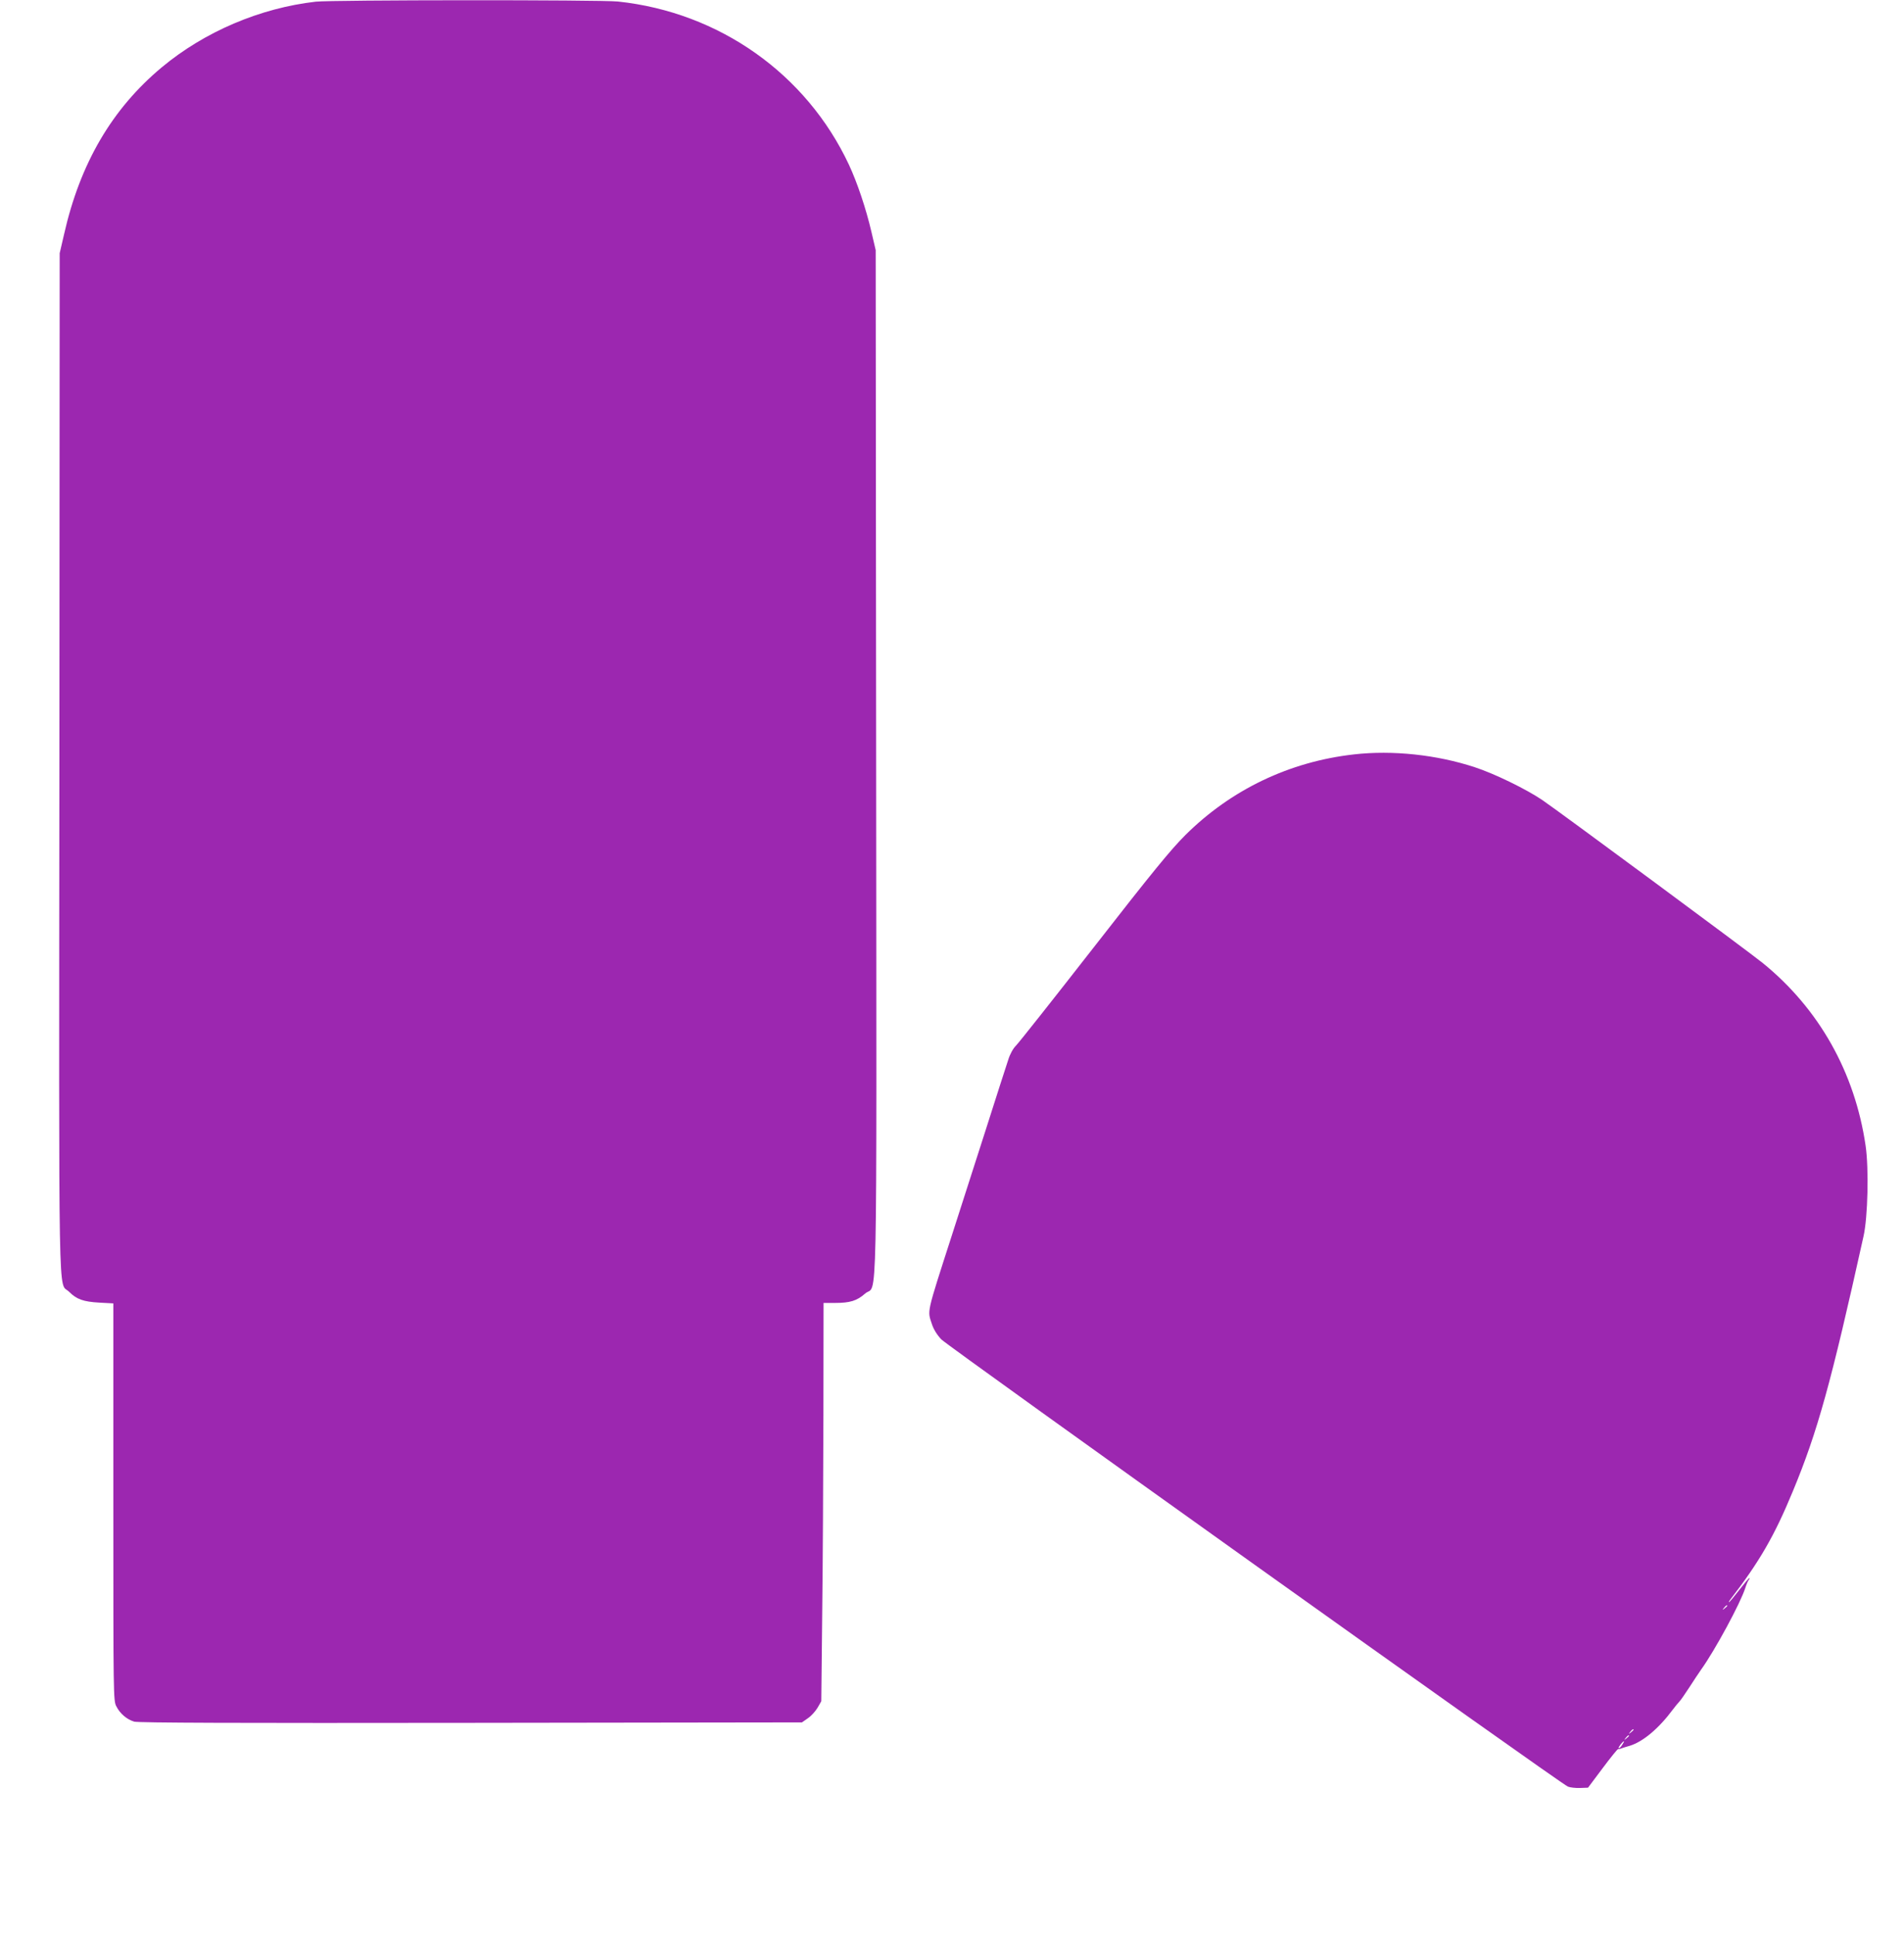 <?xml version="1.0" standalone="no"?>
<!DOCTYPE svg PUBLIC "-//W3C//DTD SVG 20010904//EN"
 "http://www.w3.org/TR/2001/REC-SVG-20010904/DTD/svg10.dtd">
<svg version="1.0" xmlns="http://www.w3.org/2000/svg"
 width="1260pt" height="1280pt" viewBox="0 0 1260 1280"
 preserveAspectRatio="xMidYMid meet">
<g transform="translate(0,1280) scale(0.1,-0.1)"
fill="#9c27b0" stroke="none">
<path d="M2090 12789 c-369 -42 -737 -199 -1019 -434 -330 -275 -541 -636
-647 -1105 l-29 -125 -2 -3365 c-3 -3739 -9 -3433 64 -3506 50 -50 94 -66 201
-72 l92 -5 0 -1314 c0 -1284 0 -1315 20 -1352 24 -48 70 -87 118 -101 26 -8
693 -10 2228 -8 l2191 3 40 28 c22 15 50 46 64 70 l24 42 6 575 c4 316 7 909
8 1318 l1 742 76 0 c99 0 145 14 199 62 83 73 76 -288 73 3513 l-3 3390 -28
120 c-36 155 -94 327 -149 445 -282 602 -859 1009 -1529 1080 -115 12 -1891
11 -1999 -1z"/>
<path d="M8960 7809 c-427 -48 -813 -233 -1116 -534 -97 -97 -215 -241 -604
-740 -266 -341 -498 -634 -516 -652 -20 -20 -40 -56 -52 -95 -12 -35 -80 -247
-152 -473 -72 -225 -171 -534 -220 -685 -172 -534 -163 -497 -133 -590 11 -34
33 -70 62 -101 48 -49 4100 -2941 4147 -2959 15 -6 50 -10 80 -9 l53 2 96 128
c53 71 99 128 103 127 4 0 14 1 22 5 8 3 33 11 55 17 88 27 192 114 287 242
15 20 34 43 42 51 8 8 37 50 65 93 28 43 63 97 79 119 90 125 261 441 292 540
7 22 17 46 23 53 5 6 7 12 4 12 -4 0 -34 -36 -68 -80 -34 -44 -64 -80 -67 -80
-2 0 0 6 5 13 197 255 295 425 417 720 164 395 252 713 468 1687 29 128 36
449 14 600 -71 486 -309 907 -681 1209 -91 74 -1355 1008 -1460 1079 -107 72
-316 174 -445 216 -252 83 -545 114 -800 85z m2470 -5633 c0 -2 -8 -10 -17
-17 -16 -13 -17 -12 -4 4 13 16 21 21 21 13z m-620 -820 c0 -2 -8 -10 -17 -17
-16 -13 -17 -12 -4 4 13 16 21 21 21 13z m-30 -40 c0 -2 -8 -10 -17 -17 -16
-13 -17 -12 -4 4 13 16 21 21 21 13z m-46 -61 c-9 -14 -19 -23 -22 -20 -5 4
26 45 35 45 2 0 -4 -11 -13 -25z"/>
</g>
</svg>
